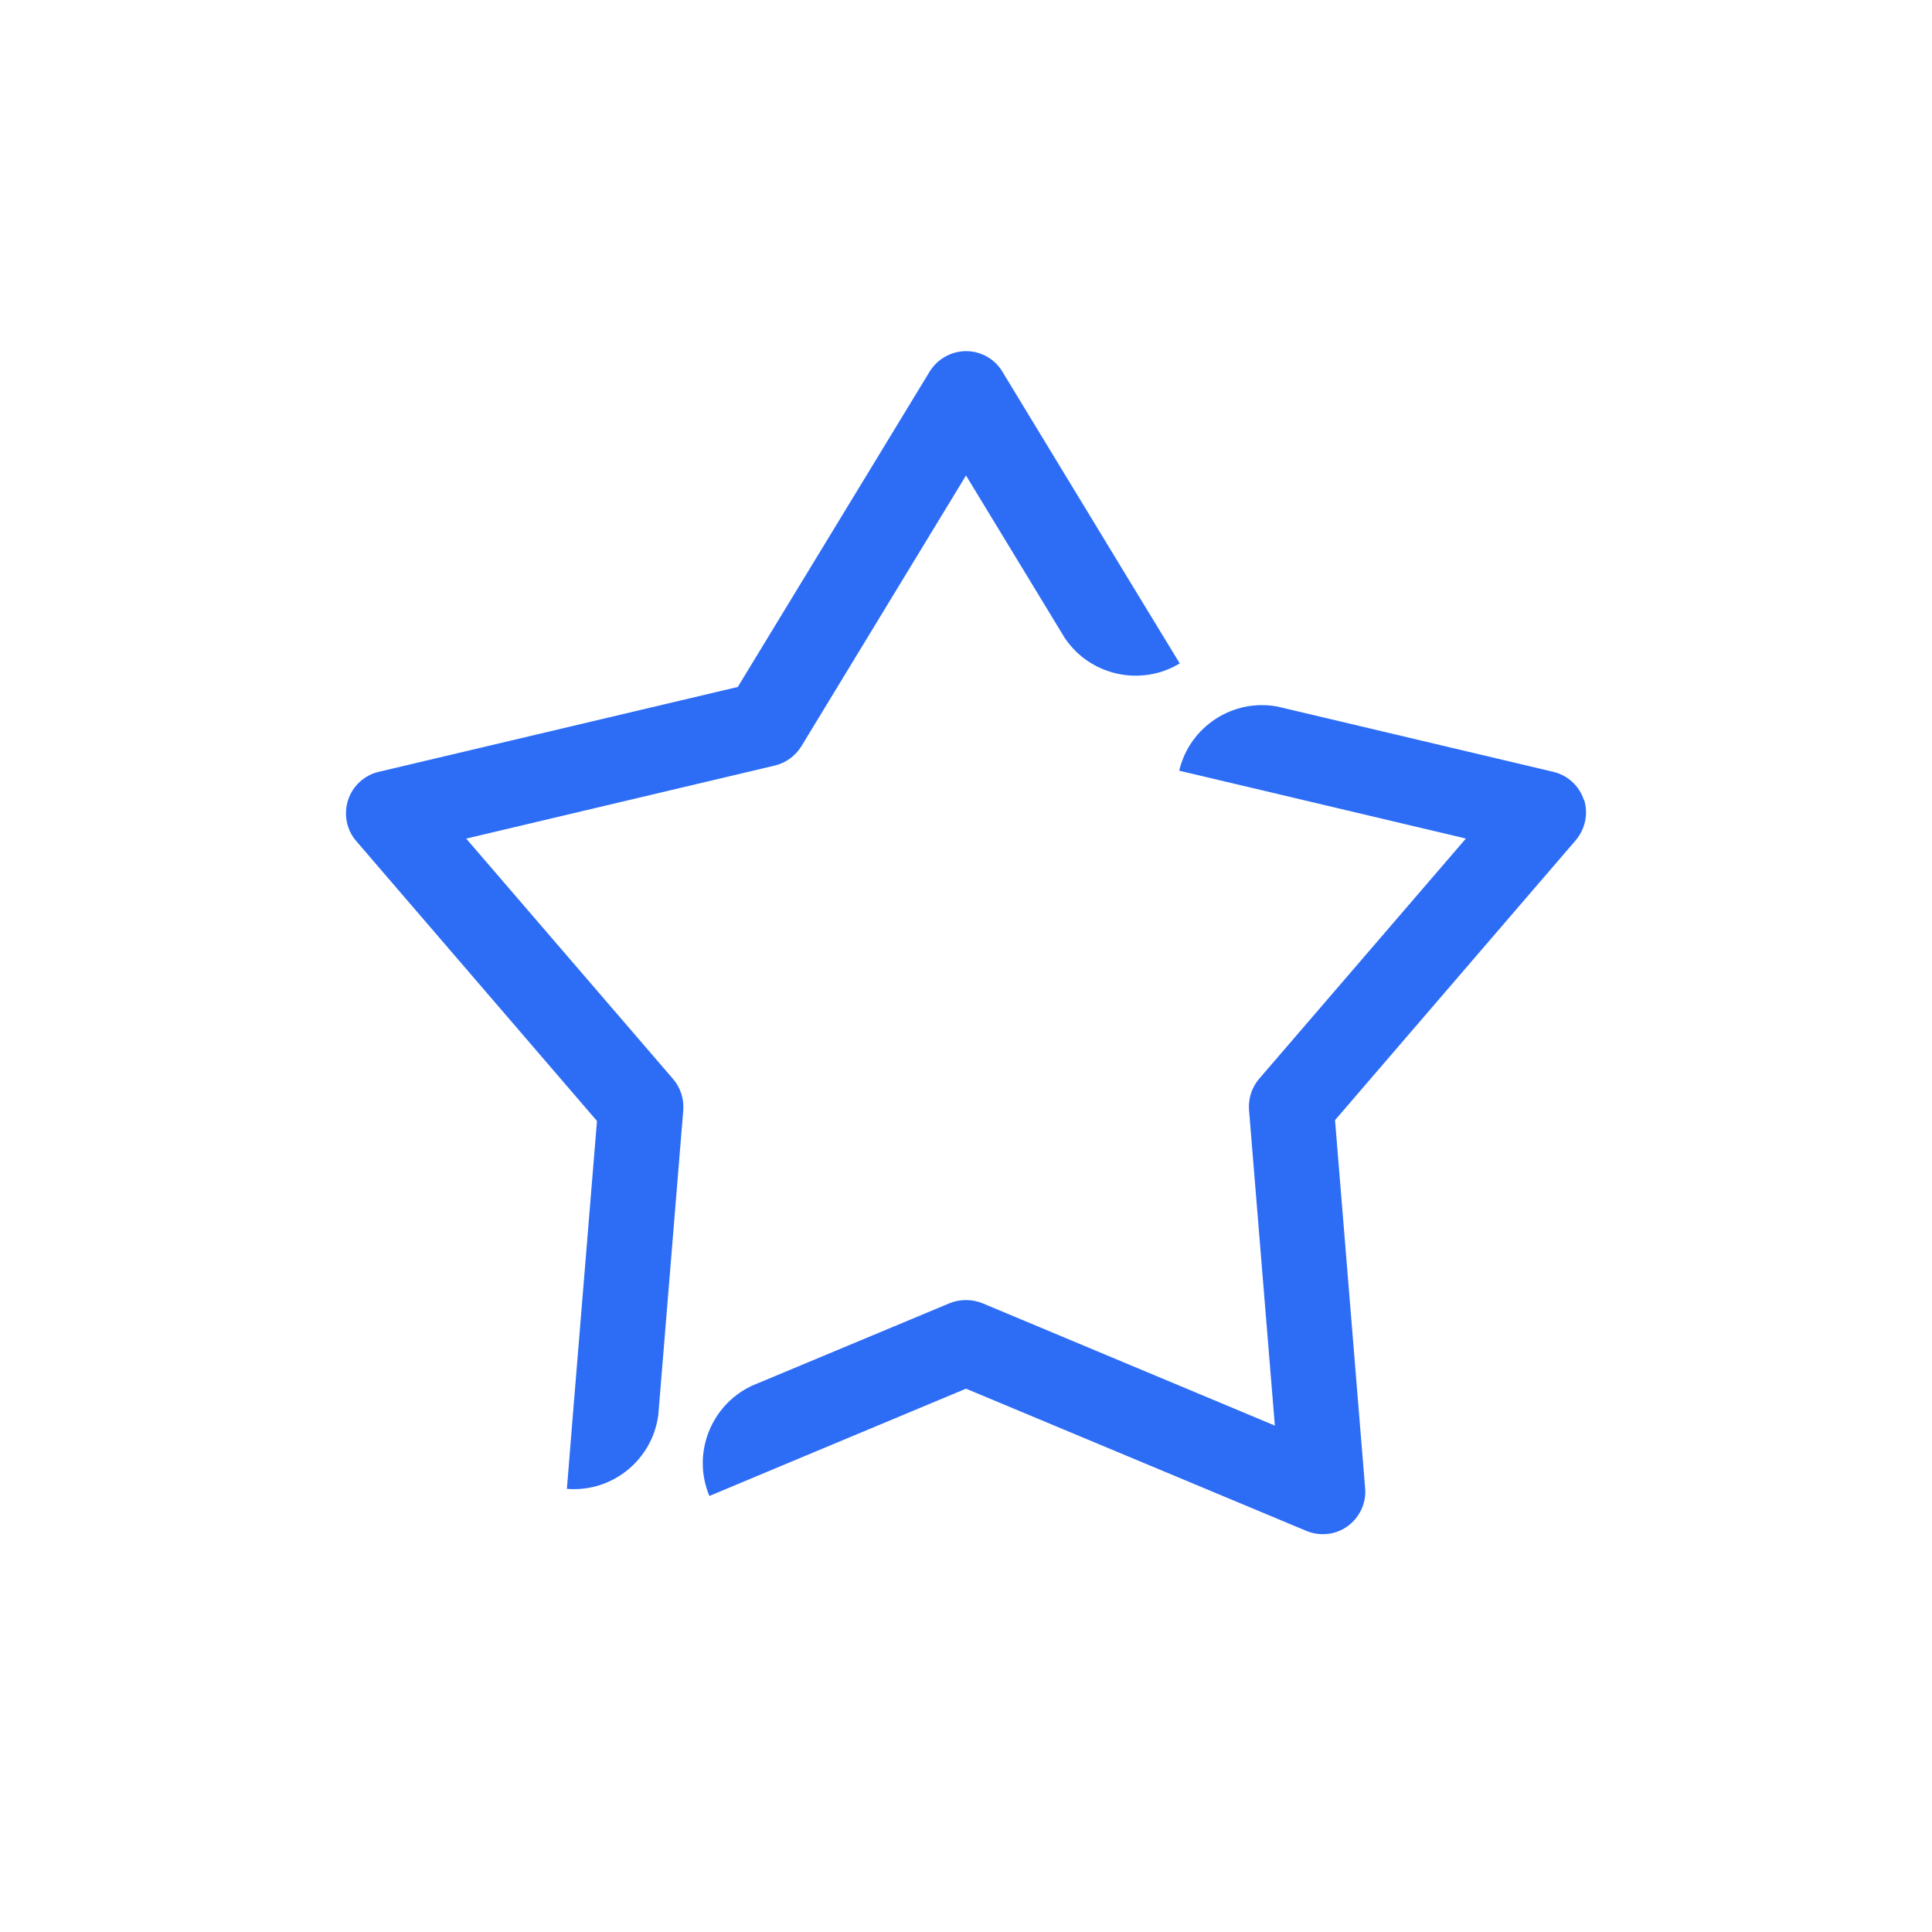 <?xml version="1.0" encoding="UTF-8"?>
<svg id="ICONOS_SURA" xmlns="http://www.w3.org/2000/svg" viewBox="0 0 68.06 68.06">
  <defs>
    <style>
      .cls-1 {
        fill: #2d6df6;
        stroke-width: 0px;
      }
    </style>
  </defs>
  <path class="cls-1" d="m16.43,29.54l10.86-2.57c.39-.09.73-.34.94-.68l5.8-9.54,3.41,5.61h0s0,0,0,0l.08.13h0c.89,1.31,2.67,1.71,4.04.88l-1.56-2.56h0l-4.69-7.72c-.27-.45-.76-.72-1.28-.72s-1.01.28-1.28.72l-6.76,11.11-12.65,2.99c-.51.12-.92.5-1.08,1s-.05,1.05.29,1.44l8.48,9.86-.83,10.12h0l-.23,2.84c1.6.13,3.01-1.02,3.22-2.6h0l.88-10.74c.03-.4-.1-.8-.36-1.1l-7.28-8.46Z"/>
  <path class="cls-1" d="m55.8,28.19c-.16-.5-.57-.88-1.08-1l-9.72-2.3h0c-1.56-.29-3.09.7-3.46,2.26l2.92.69h0l7.18,1.7-7.28,8.46c-.26.3-.39.7-.36,1.1l.91,11.12-10.3-4.31c-.37-.15-.79-.15-1.16,0l-6.85,2.86h0s-.14.06-.14.06h0c-1.43.69-2.09,2.39-1.47,3.87l2.77-1.16h0l6.27-2.62,11.99,5.01c.48.2,1.04.14,1.46-.17.42-.31.66-.82.61-1.34l-1.06-12.96,8.48-9.86c.34-.4.45-.95.29-1.44Z"/>
</svg>